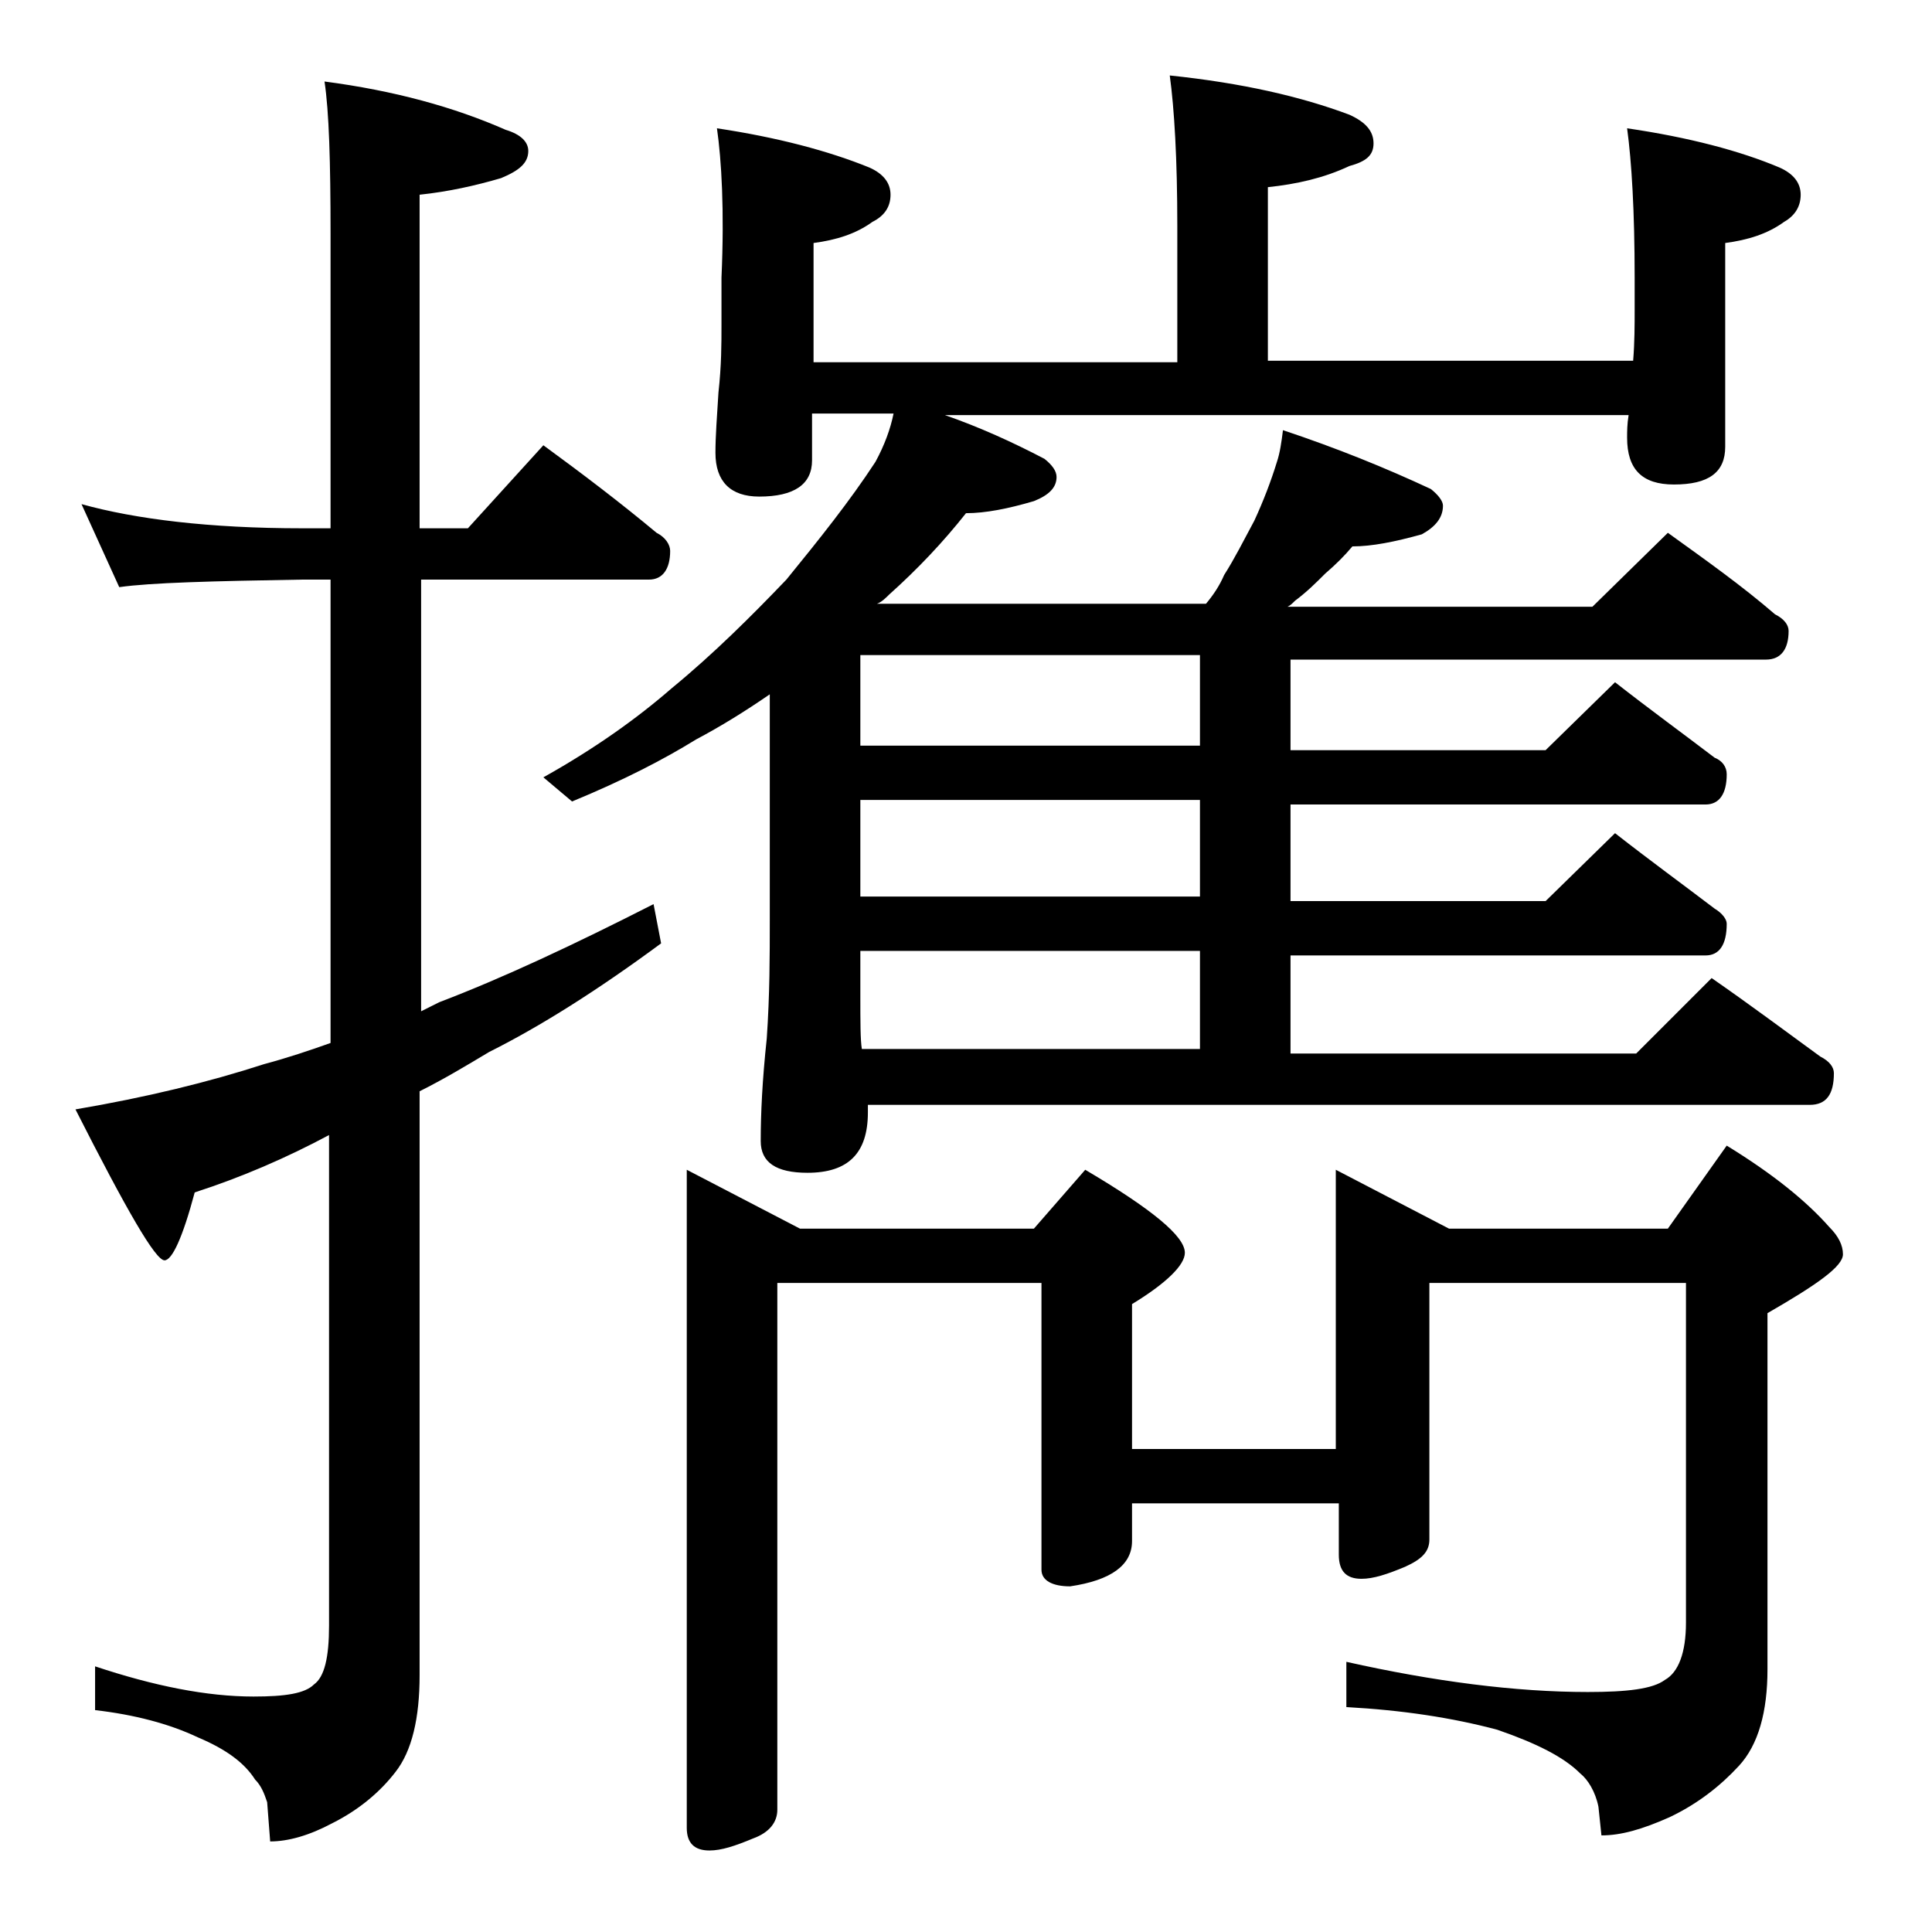<?xml version="1.0" encoding="utf-8"?>
<!-- Generator: Adobe Illustrator 18.0.0, SVG Export Plug-In . SVG Version: 6.00 Build 0)  -->
<!DOCTYPE svg PUBLIC "-//W3C//DTD SVG 1.1//EN" "http://www.w3.org/Graphics/SVG/1.1/DTD/svg11.dtd">
<svg version="1.1" id="Layer_1" xmlns="http://www.w3.org/2000/svg" xmlns:xlink="http://www.w3.org/1999/xlink" x="0px" y="0px"
	 viewBox="0 0 128 128" enable-background="new 0 0 128 128" xml:space="preserve">
<path d="M5.4,33.4C9,34.4,13.9,35,20,35h1.9V15.5c0-4.8-0.1-8.1-0.4-10.1c4.6,0.6,8.6,1.7,12,3.2c1,0.3,1.5,0.8,1.5,1.4
	c0,0.8-0.6,1.3-1.8,1.8c-1.7,0.5-3.5,0.9-5.4,1.1V35H31l5-5.5c2.6,1.9,5.1,3.8,7.5,5.8c0.6,0.3,0.9,0.8,0.9,1.2
	c0,1.2-0.5,1.9-1.4,1.9H27.9V67c0.4-0.2,0.8-0.4,1.2-0.6c4.2-1.6,8.9-3.8,14.2-6.5l0.5,2.6c-4.2,3.1-8,5.5-11.4,7.2
	c-1.5,0.9-3,1.8-4.6,2.6V111c0,2.8-0.5,5-1.6,6.4c-1,1.3-2.4,2.5-4.2,3.4c-1.5,0.8-2.9,1.2-4.1,1.2l-0.2-2.6
	c-0.2-0.6-0.4-1.1-0.8-1.5c-0.7-1.1-1.9-2-3.8-2.8c-1.9-0.9-4.2-1.5-6.8-1.8v-2.9c3.9,1.3,7.4,2,10.5,2c2.1,0,3.4-0.2,4-0.8
	c0.7-0.5,1-1.8,1-3.9V75.2C19,76.7,16,78,12.9,79c-0.8,3-1.5,4.5-2,4.5c-0.6,0-2.5-3.3-5.9-10c4.7-0.8,8.8-1.8,12.5-3
	c1.5-0.4,3-0.9,4.4-1.4V38.4H20c-5.9,0.1-10,0.2-12.1,0.5L5.4,33.4z M47.5,8.5c4,0.6,7.4,1.5,10.1,2.6c0.9,0.4,1.4,1,1.4,1.8
	c0,0.8-0.4,1.4-1.2,1.8c-1.1,0.8-2.4,1.2-3.9,1.4v7.9H78V15c0-4.5-0.2-7.8-0.5-10c4.8,0.5,8.7,1.4,11.9,2.6C90.5,8.1,91,8.7,91,9.5
	s-0.5,1.2-1.6,1.5c-1.7,0.8-3.5,1.2-5.4,1.4v11.5h24.2c0.1-1.2,0.1-2.4,0.1-3.4v-2.1c0-4.4-0.2-7.7-0.5-9.9
	c4.1,0.6,7.5,1.5,10.1,2.6c0.9,0.4,1.4,1,1.4,1.8c0,0.8-0.4,1.4-1.1,1.8c-1.1,0.8-2.4,1.2-3.9,1.4v13.5c0,1.7-1.1,2.5-3.4,2.5
	c-2.1,0-3.1-1-3.1-3.1c0-0.4,0-0.9,0.1-1.5H62.6c2.3,0.8,4.5,1.8,6.6,2.9c0.5,0.4,0.8,0.8,0.8,1.2c0,0.7-0.5,1.2-1.5,1.6
	c-1.7,0.5-3.2,0.8-4.5,0.8c-1.5,1.9-3.2,3.7-5.1,5.4c-0.2,0.2-0.5,0.5-0.8,0.6h21.8c0.5-0.6,0.9-1.2,1.2-1.9c0.7-1.1,1.3-2.3,2-3.6
	c0.6-1.3,1.1-2.6,1.5-3.9c0.2-0.6,0.3-1.3,0.4-2.1c3.6,1.2,6.8,2.5,9.8,3.9c0.5,0.4,0.8,0.8,0.8,1.1c0,0.8-0.5,1.4-1.4,1.9
	c-1.8,0.5-3.3,0.8-4.6,0.8c-0.5,0.6-1.1,1.2-1.8,1.8c-0.6,0.6-1.2,1.2-2,1.8c-0.2,0.2-0.3,0.3-0.5,0.4h20.2l5-4.9
	c2.5,1.8,4.9,3.5,7.1,5.4c0.6,0.3,0.9,0.7,0.9,1.1c0,1.2-0.5,1.9-1.5,1.9H85.5v6h16.9l4.6-4.5c2.3,1.8,4.5,3.4,6.6,5
	c0.5,0.2,0.8,0.6,0.8,1.1c0,1.3-0.5,2-1.4,2H85.5v6.4h16.9l4.6-4.5c2.3,1.8,4.5,3.4,6.6,5c0.5,0.3,0.8,0.7,0.8,1
	c0,1.4-0.5,2.1-1.4,2.1H85.5v6.5h22.9l5-5c2.6,1.8,5,3.6,7.2,5.2c0.6,0.3,0.9,0.7,0.9,1.1c0,1.4-0.5,2.1-1.6,2.1H57.5
	c0,0.2,0,0.3,0,0.5c0,2.7-1.3,4-4,4c-2.1,0-3.1-0.7-3.1-2.1c0-1.8,0.1-4,0.4-6.8c0.2-2.9,0.2-5.5,0.2-7.8v-15
	c-1.6,1.1-3.2,2.1-4.9,3c-2.1,1.3-4.8,2.7-8.2,4.1L36,51.5c3.4-1.9,6.2-3.9,8.5-5.9c2.8-2.3,5.3-4.8,7.6-7.2
	c2.2-2.7,4.2-5.2,5.9-7.8c0.6-1.1,1-2.2,1.2-3.2h-5.4v3.1c0,1.6-1.2,2.4-3.5,2.4c-1.9,0-2.9-1-2.9-2.9c0-1.1,0.1-2.4,0.2-4
	c0.2-1.8,0.2-3.2,0.2-4.5v-3.1C48,13.9,47.8,10.6,47.5,8.5z M45.5,77.5l7.5,3.9h15.5l3.4-3.9c4.4,2.6,6.6,4.4,6.6,5.5
	c0,0.8-1.2,2-3.5,3.4V96h13.5V77.5l7.5,3.9h14.5l3.9-5.5c3.1,1.9,5.3,3.7,6.8,5.4c0.6,0.6,0.9,1.2,0.9,1.8c0,0.8-1.7,2-5,3.9v23.6
	c0,2.8-0.6,5-1.9,6.4c-1.2,1.3-2.7,2.5-4.6,3.4c-1.8,0.8-3.2,1.2-4.5,1.2l-0.2-1.9c-0.2-1-0.7-1.8-1.2-2.2c-1.1-1.1-2.9-2-5.5-2.9
	c-3-0.8-6.3-1.3-10-1.5v-3c5.8,1.3,11.2,2,16,2c2.6,0,4.3-0.2,5.1-0.8c0.9-0.5,1.4-1.8,1.4-3.8V85h-17v17c0,0.8-0.5,1.3-1.6,1.8
	c-1.2,0.5-2.1,0.8-2.9,0.8c-1,0-1.5-0.5-1.5-1.6v-3.4H75v2.5c0,1.6-1.4,2.6-4.1,3c-1.2,0-1.9-0.4-1.9-1.1V85H51.5v34.9
	c0,0.8-0.5,1.5-1.6,1.9c-1.2,0.5-2.1,0.8-2.9,0.8c-1,0-1.5-0.5-1.5-1.5V77.5z M79.5,49.4v-6H57v6H79.5z M79.5,59.4V53H57v6.4H79.5z
	 M79.5,69.5V63H57v2.9c0,1.8,0,3,0.1,3.6H79.5z"/>
</svg>
